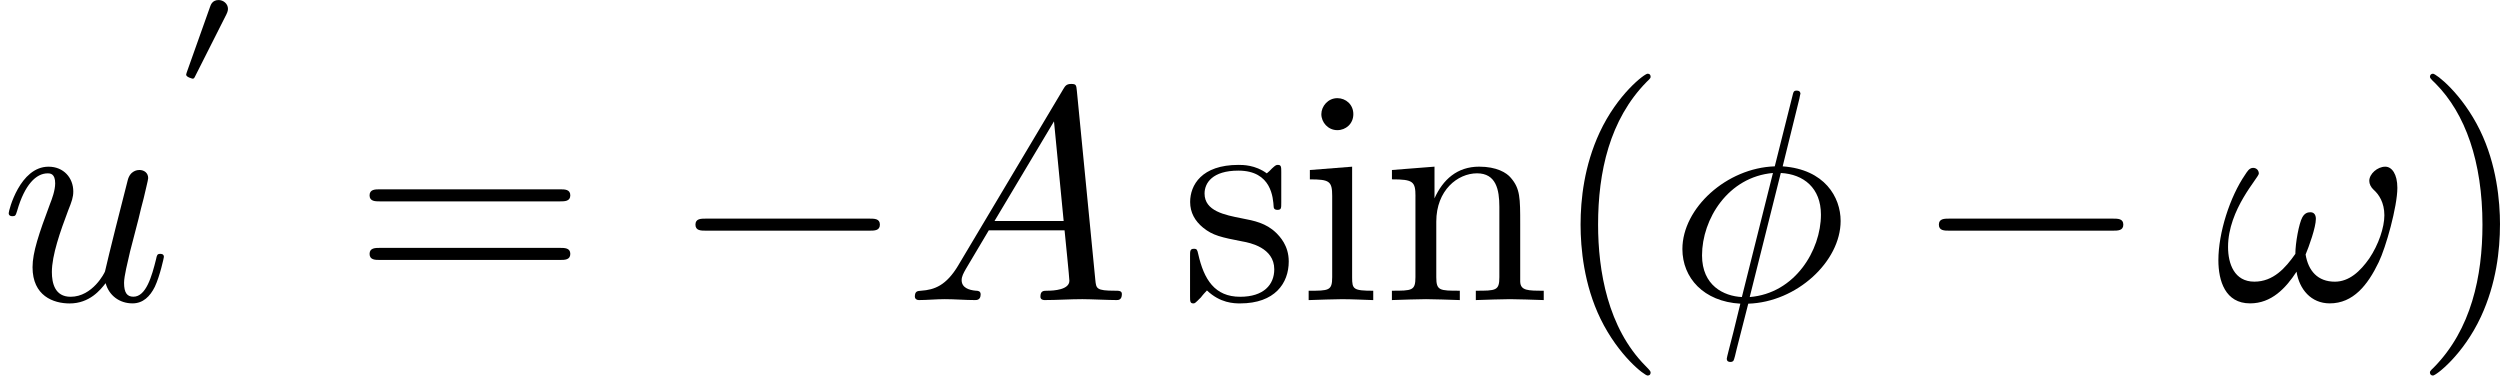 <?xml version='1.0' encoding='UTF-8'?>
<!-- This file was generated by dvisvgm 1.15.1 -->
<svg height='15.552pt' version='1.1' viewBox='61.768 52.86 82.522 12.395' width='103.539pt' xmlns='http://www.w3.org/2000/svg' xmlns:xlink='http://www.w3.org/1999/xlink'>
<defs>
<path d='m6.565 -2.291c0.169 0 0.349 0 0.349 -0.199s-0.179 -0.199 -0.349 -0.199h-5.39c-0.169 0 -0.349 0 -0.349 0.199s0.179 0.199 0.349 0.199h5.39z' id='g0-0'/>
<path d='m3.298 2.391c0 -0.03 0 -0.05 -0.169 -0.219c-1.245 -1.255 -1.564 -3.138 -1.564 -4.663c0 -1.734 0.379 -3.467 1.604 -4.712c0.13 -0.12 0.13 -0.139 0.13 -0.169c0 -0.07 -0.04 -0.1 -0.1 -0.1c-0.1 0 -0.996 0.677 -1.584 1.943c-0.508 1.096 -0.628 2.202 -0.628 3.039c0 0.777 0.11 1.983 0.658 3.108c0.598 1.225 1.455 1.873 1.554 1.873c0.06 0 0.1 -0.03 0.1 -0.1z' id='g3-40'/>
<path d='m2.879 -2.491c0 -0.777 -0.11 -1.983 -0.658 -3.108c-0.598 -1.225 -1.455 -1.873 -1.554 -1.873c-0.06 0 -0.1 0.04 -0.1 0.1c0 0.03 0 0.05 0.189 0.229c0.976 0.986 1.544 2.57 1.544 4.653c0 1.704 -0.369 3.457 -1.604 4.712c-0.13 0.12 -0.13 0.139 -0.13 0.169c0 0.06 0.04 0.1 0.1 0.1c0.1 0 0.996 -0.677 1.584 -1.943c0.508 -1.096 0.628 -2.202 0.628 -3.039z' id='g3-41'/>
<path d='m6.844 -3.258c0.149 0 0.339 0 0.339 -0.199s-0.189 -0.199 -0.329 -0.199h-5.968c-0.139 0 -0.329 0 -0.329 0.199s0.189 0.199 0.339 0.199h5.948zm0.01 1.933c0.139 0 0.329 0 0.329 -0.199s-0.189 -0.199 -0.339 -0.199h-5.948c-0.149 0 -0.339 0 -0.339 0.199s0.189 0.199 0.329 0.199h5.968z' id='g3-61'/>
<path d='m1.763 -4.403l-1.395 0.11v0.309c0.648 0 0.737 0.06 0.737 0.548v2.68c0 0.448 -0.11 0.448 -0.777 0.448v0.309c0.319 -0.01 0.857 -0.03 1.096 -0.03c0.349 0 0.697 0.02 1.036 0.03v-0.309c-0.658 0 -0.697 -0.05 -0.697 -0.438v-3.656zm0.04 -1.734c0 -0.319 -0.249 -0.528 -0.528 -0.528c-0.309 0 -0.528 0.269 -0.528 0.528c0 0.269 0.219 0.528 0.528 0.528c0.279 0 0.528 -0.209 0.528 -0.528z' id='g3-105'/>
<path d='m1.096 -3.427v2.67c0 0.448 -0.11 0.448 -0.777 0.448v0.309c0.349 -0.01 0.857 -0.03 1.126 -0.03c0.259 0 0.777 0.02 1.116 0.03v-0.309c-0.667 0 -0.777 0 -0.777 -0.448v-1.833c0 -1.036 0.707 -1.594 1.345 -1.594c0.628 0 0.737 0.538 0.737 1.106v2.321c0 0.448 -0.11 0.448 -0.777 0.448v0.309c0.349 -0.01 0.857 -0.03 1.126 -0.03c0.259 0 0.777 0.02 1.116 0.03v-0.309c-0.518 0 -0.767 0 -0.777 -0.299v-1.903c0 -0.857 0 -1.166 -0.309 -1.524c-0.139 -0.169 -0.468 -0.369 -1.046 -0.369c-0.727 0 -1.196 0.428 -1.474 1.046v-1.046l-1.405 0.11v0.309c0.697 0 0.777 0.07 0.777 0.558z' id='g3-110'/>
<path d='m2.072 -1.933c0.219 0.04 1.036 0.199 1.036 0.917c0 0.508 -0.349 0.907 -1.126 0.907c-0.837 0 -1.196 -0.568 -1.385 -1.415c-0.03 -0.13 -0.04 -0.169 -0.139 -0.169c-0.13 0 -0.13 0.07 -0.13 0.249v1.315c0 0.169 0 0.239 0.11 0.239c0.05 0 0.06 -0.01 0.249 -0.199c0.02 -0.02 0.02 -0.04 0.199 -0.229c0.438 0.418 0.887 0.428 1.096 0.428c1.146 0 1.604 -0.667 1.604 -1.385c0 -0.528 -0.299 -0.827 -0.418 -0.946c-0.329 -0.319 -0.717 -0.399 -1.136 -0.478c-0.558 -0.11 -1.225 -0.239 -1.225 -0.817c0 -0.349 0.259 -0.757 1.116 -0.757c1.096 0 1.146 0.897 1.166 1.205c0.01 0.09 0.1 0.09 0.12 0.09c0.13 0 0.13 -0.05 0.13 -0.239v-1.006c0 -0.169 0 -0.239 -0.11 -0.239c-0.05 0 -0.07 0 -0.199 0.12c-0.03 0.04 -0.13 0.13 -0.169 0.159c-0.379 -0.279 -0.787 -0.279 -0.936 -0.279c-1.215 0 -1.594 0.667 -1.594 1.225c0 0.349 0.159 0.628 0.428 0.847c0.319 0.259 0.598 0.319 1.315 0.458z' id='g3-115'/>
<path d='m1.793 -2.316c0.005 -0.005 0.05 -0.1 0.05 -0.174c0 -0.179 -0.159 -0.294 -0.309 -0.294c-0.204 0 -0.259 0.154 -0.284 0.229l-0.767 2.157c-0.02 0.06 -0.02 0.075 -0.02 0.08c0 0.08 0.209 0.13 0.214 0.13c0.045 0 0.055 -0.025 0.085 -0.085l1.031 -2.042z' id='g1-48'/>
<path d='m4.354 -6.675c0 -0.02 0.03 -0.13 0.03 -0.139s0 -0.1 -0.12 -0.1c-0.1 0 -0.11 0.03 -0.149 0.199l-0.578 2.301c-1.584 0.05 -3.049 1.375 -3.049 2.73c0 0.946 0.697 1.734 1.913 1.803c-0.08 0.309 -0.149 0.628 -0.229 0.936c-0.12 0.468 -0.219 0.847 -0.219 0.877c0 0.1 0.07 0.11 0.12 0.11s0.07 -0.01 0.1 -0.04c0.02 -0.02 0.08 -0.259 0.11 -0.399l0.379 -1.484c1.604 -0.05 3.049 -1.395 3.049 -2.73c0 -0.787 -0.528 -1.704 -1.913 -1.803l0.558 -2.262zm-1.903 6.575c-0.598 -0.03 -1.315 -0.379 -1.315 -1.375c0 -1.196 0.857 -2.59 2.341 -2.72l-1.026 4.095zm1.285 -4.095c0.757 0.04 1.325 0.498 1.325 1.375c0 1.176 -0.857 2.6 -2.351 2.72l1.026 -4.095z' id='g2-30'/>
<path d='m6.027 -3.706c0 -0.448 -0.179 -0.697 -0.399 -0.697c-0.259 0 -0.528 0.239 -0.528 0.468c0 0.1 0.05 0.209 0.149 0.299c0.169 0.149 0.349 0.418 0.349 0.837c0 0.399 -0.189 0.966 -0.498 1.425c-0.299 0.428 -0.667 0.767 -1.136 0.767c-0.568 0 -0.877 -0.359 -0.966 -0.897c0.11 -0.259 0.339 -0.897 0.339 -1.176c0 -0.12 -0.05 -0.219 -0.179 -0.219c-0.08 0 -0.189 0.02 -0.269 0.169c-0.11 0.199 -0.229 0.847 -0.229 1.205c-0.329 0.468 -0.727 0.917 -1.355 0.917c-0.658 0 -0.867 -0.588 -0.867 -1.146c0 -1.245 1.016 -2.291 1.016 -2.421c0 -0.11 -0.08 -0.189 -0.189 -0.189c-0.13 0 -0.199 0.13 -0.259 0.219c-0.508 0.737 -0.887 1.923 -0.887 2.829c0 0.687 0.229 1.425 1.046 1.425c0.707 0 1.176 -0.498 1.534 -1.046c0.09 0.578 0.478 1.046 1.096 1.046c0.777 0 1.255 -0.608 1.614 -1.355c0.239 -0.488 0.618 -1.843 0.618 -2.461z' id='g2-33'/>
<path d='m1.783 -1.146c-0.399 0.667 -0.787 0.807 -1.225 0.837c-0.12 0.01 -0.209 0.01 -0.209 0.199c0 0.06 0.05 0.11 0.13 0.11c0.269 0 0.578 -0.03 0.857 -0.03c0.329 0 0.677 0.03 0.996 0.03c0.06 0 0.189 0 0.189 -0.189c0 -0.11 -0.09 -0.12 -0.159 -0.12c-0.229 -0.02 -0.468 -0.1 -0.468 -0.349c0 -0.12 0.06 -0.229 0.139 -0.369l0.757 -1.275h2.501c0.02 0.209 0.159 1.564 0.159 1.664c0 0.299 -0.518 0.329 -0.717 0.329c-0.139 0 -0.239 0 -0.239 0.199c0 0.11 0.12 0.11 0.139 0.11c0.408 0 0.837 -0.03 1.245 -0.03c0.249 0 0.877 0.03 1.126 0.03c0.06 0 0.179 0 0.179 -0.199c0 -0.11 -0.1 -0.11 -0.229 -0.11c-0.618 0 -0.618 -0.07 -0.648 -0.359l-0.608 -6.227c-0.02 -0.199 -0.02 -0.239 -0.189 -0.239c-0.159 0 -0.199 0.07 -0.259 0.169l-3.467 5.818zm1.196 -1.465l1.963 -3.288l0.319 3.288h-2.281z' id='g2-65'/>
<path d='m3.487 -0.558c0.11 0.408 0.458 0.667 0.887 0.667c0.349 0 0.578 -0.229 0.737 -0.548c0.169 -0.359 0.299 -0.966 0.299 -0.986c0 -0.1 -0.09 -0.1 -0.12 -0.1c-0.1 0 -0.11 0.04 -0.139 0.179c-0.139 0.558 -0.329 1.235 -0.747 1.235c-0.209 0 -0.309 -0.13 -0.309 -0.458c0 -0.219 0.12 -0.687 0.199 -1.036l0.279 -1.076c0.03 -0.149 0.13 -0.528 0.169 -0.677c0.05 -0.229 0.149 -0.608 0.149 -0.667c0 -0.179 -0.139 -0.269 -0.289 -0.269c-0.05 0 -0.309 0.01 -0.389 0.349c-0.189 0.727 -0.628 2.471 -0.747 2.999c-0.01 0.04 -0.408 0.837 -1.136 0.837c-0.518 0 -0.618 -0.448 -0.618 -0.817c0 -0.558 0.279 -1.345 0.538 -2.032c0.12 -0.299 0.169 -0.438 0.169 -0.628c0 -0.448 -0.319 -0.817 -0.817 -0.817c-0.946 0 -1.315 1.445 -1.315 1.534c0 0.1 0.1 0.1 0.12 0.1c0.1 0 0.11 -0.02 0.159 -0.179c0.249 -0.867 0.628 -1.235 1.006 -1.235c0.09 0 0.249 0.01 0.249 0.329c0 0.239 -0.11 0.528 -0.169 0.677c-0.369 0.986 -0.578 1.604 -0.578 2.092c0 0.946 0.687 1.196 1.225 1.196c0.658 0 1.016 -0.448 1.186 -0.667z' id='g2-117'/>
</defs>
<g id='page1'>
<use x='61.768' xlink:href='#g2-117' y='62.765'/>
<use x='67.45' xlink:href='#g1-48' y='55.645'/>
<use x='73.41' xlink:href='#g3-61' y='62.765'/>
<use x='83.898' xlink:href='#g0-0' y='62.765'/>
<use x='91.617' xlink:href='#g2-65' y='62.765'/>
<use x='100.722' xlink:href='#g3-115' y='62.765'/>
<use x='104.637' xlink:href='#g3-105' y='62.765'/>
<use x='107.394' xlink:href='#g3-110' y='62.765'/>
<use x='112.954' xlink:href='#g3-40' y='62.765'/>
<use x='116.814' xlink:href='#g2-30' y='62.765'/>
<use x='124.942' xlink:href='#g0-0' y='62.765'/>
<use x='134.875' xlink:href='#g2-33' y='62.765'/>
<use x='141.411' xlink:href='#g3-41' y='62.765'/>
</g>
</svg>
